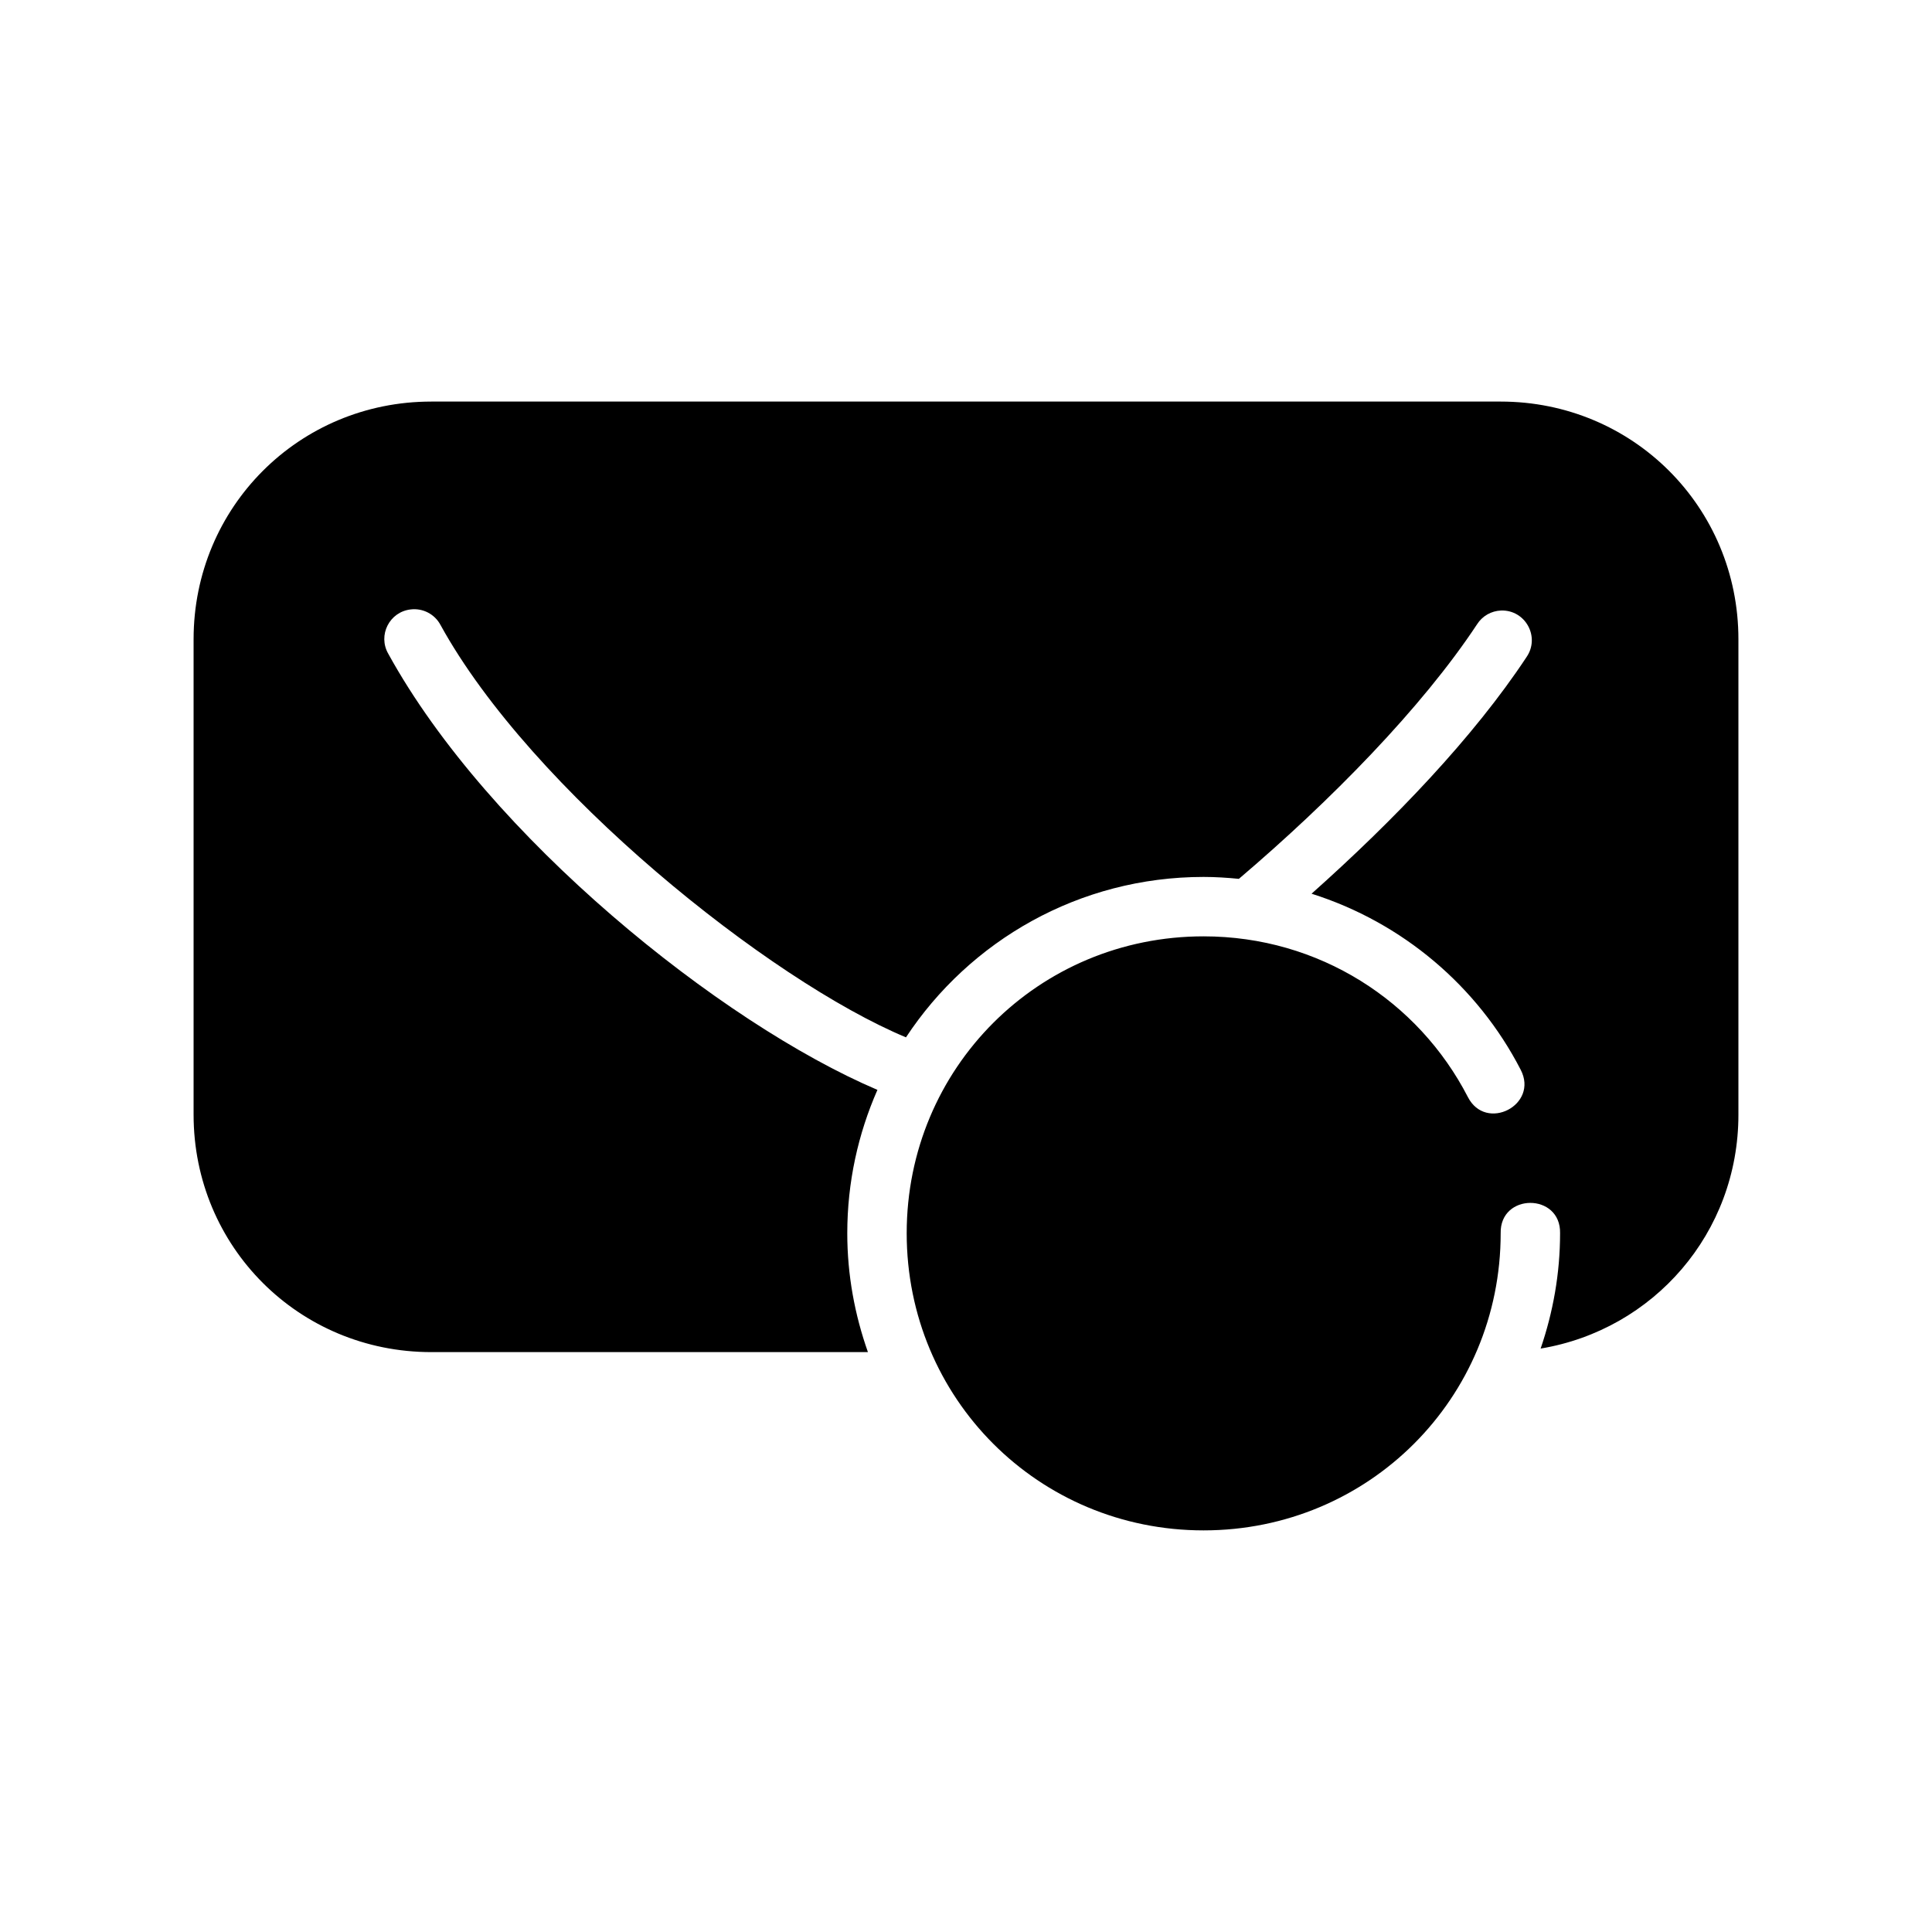 <?xml version="1.0" encoding="UTF-8"?>
<!-- Uploaded to: ICON Repo, www.iconrepo.com, Generator: ICON Repo Mixer Tools -->
<svg fill="#000000" width="800px" height="800px" version="1.1" viewBox="144 144 512 512" xmlns="http://www.w3.org/2000/svg">
 <path d="m258.28 250.42h283.41c35.023 0 63.008 27.965 63.008 62.992v125.98c0 31.402-22.523 57.016-52.414 61.992 3.281-9.598 5.152-19.84 5.152-30.551 0.238-10.738-15.992-10.738-15.742 0 0 43.746-34.988 78.734-78.734 78.734-43.746 0-78.676-34.988-78.676-78.734s34.926-78.691 78.676-78.691c30.656 0 56.969 17.234 70.02 42.543 4.777 9.426 18.902 2.152 14.008-7.211-11.398-22.105-31.332-39.02-55.41-46.633 21.887-19.508 42.934-41.457 56.98-62.73 3.641-5.32-0.305-12.523-6.75-12.316-2.602 0.09-4.988 1.461-6.379 3.66-14.578 22.074-38.812 46.785-63.113 67.449-3.082-0.301-6.188-0.508-9.348-0.508-33.004 0-61.992 16.902-78.875 42.512-36.113-15.066-99.328-65.582-123.35-109.28-1.527-2.879-4.684-4.516-7.918-4.121-5.617 0.645-8.742 6.824-5.934 11.73 26.656 48.492 88.074 97.883 129.64 115.59-5.117 11.633-7.992 24.469-7.992 38.008 0 11.062 1.988 21.621 5.473 31.488h-115.73c-35.023 0-62.977-27.906-62.977-62.93v-125.98c0-35.023 27.949-62.992 62.977-62.992z"/>
</svg>